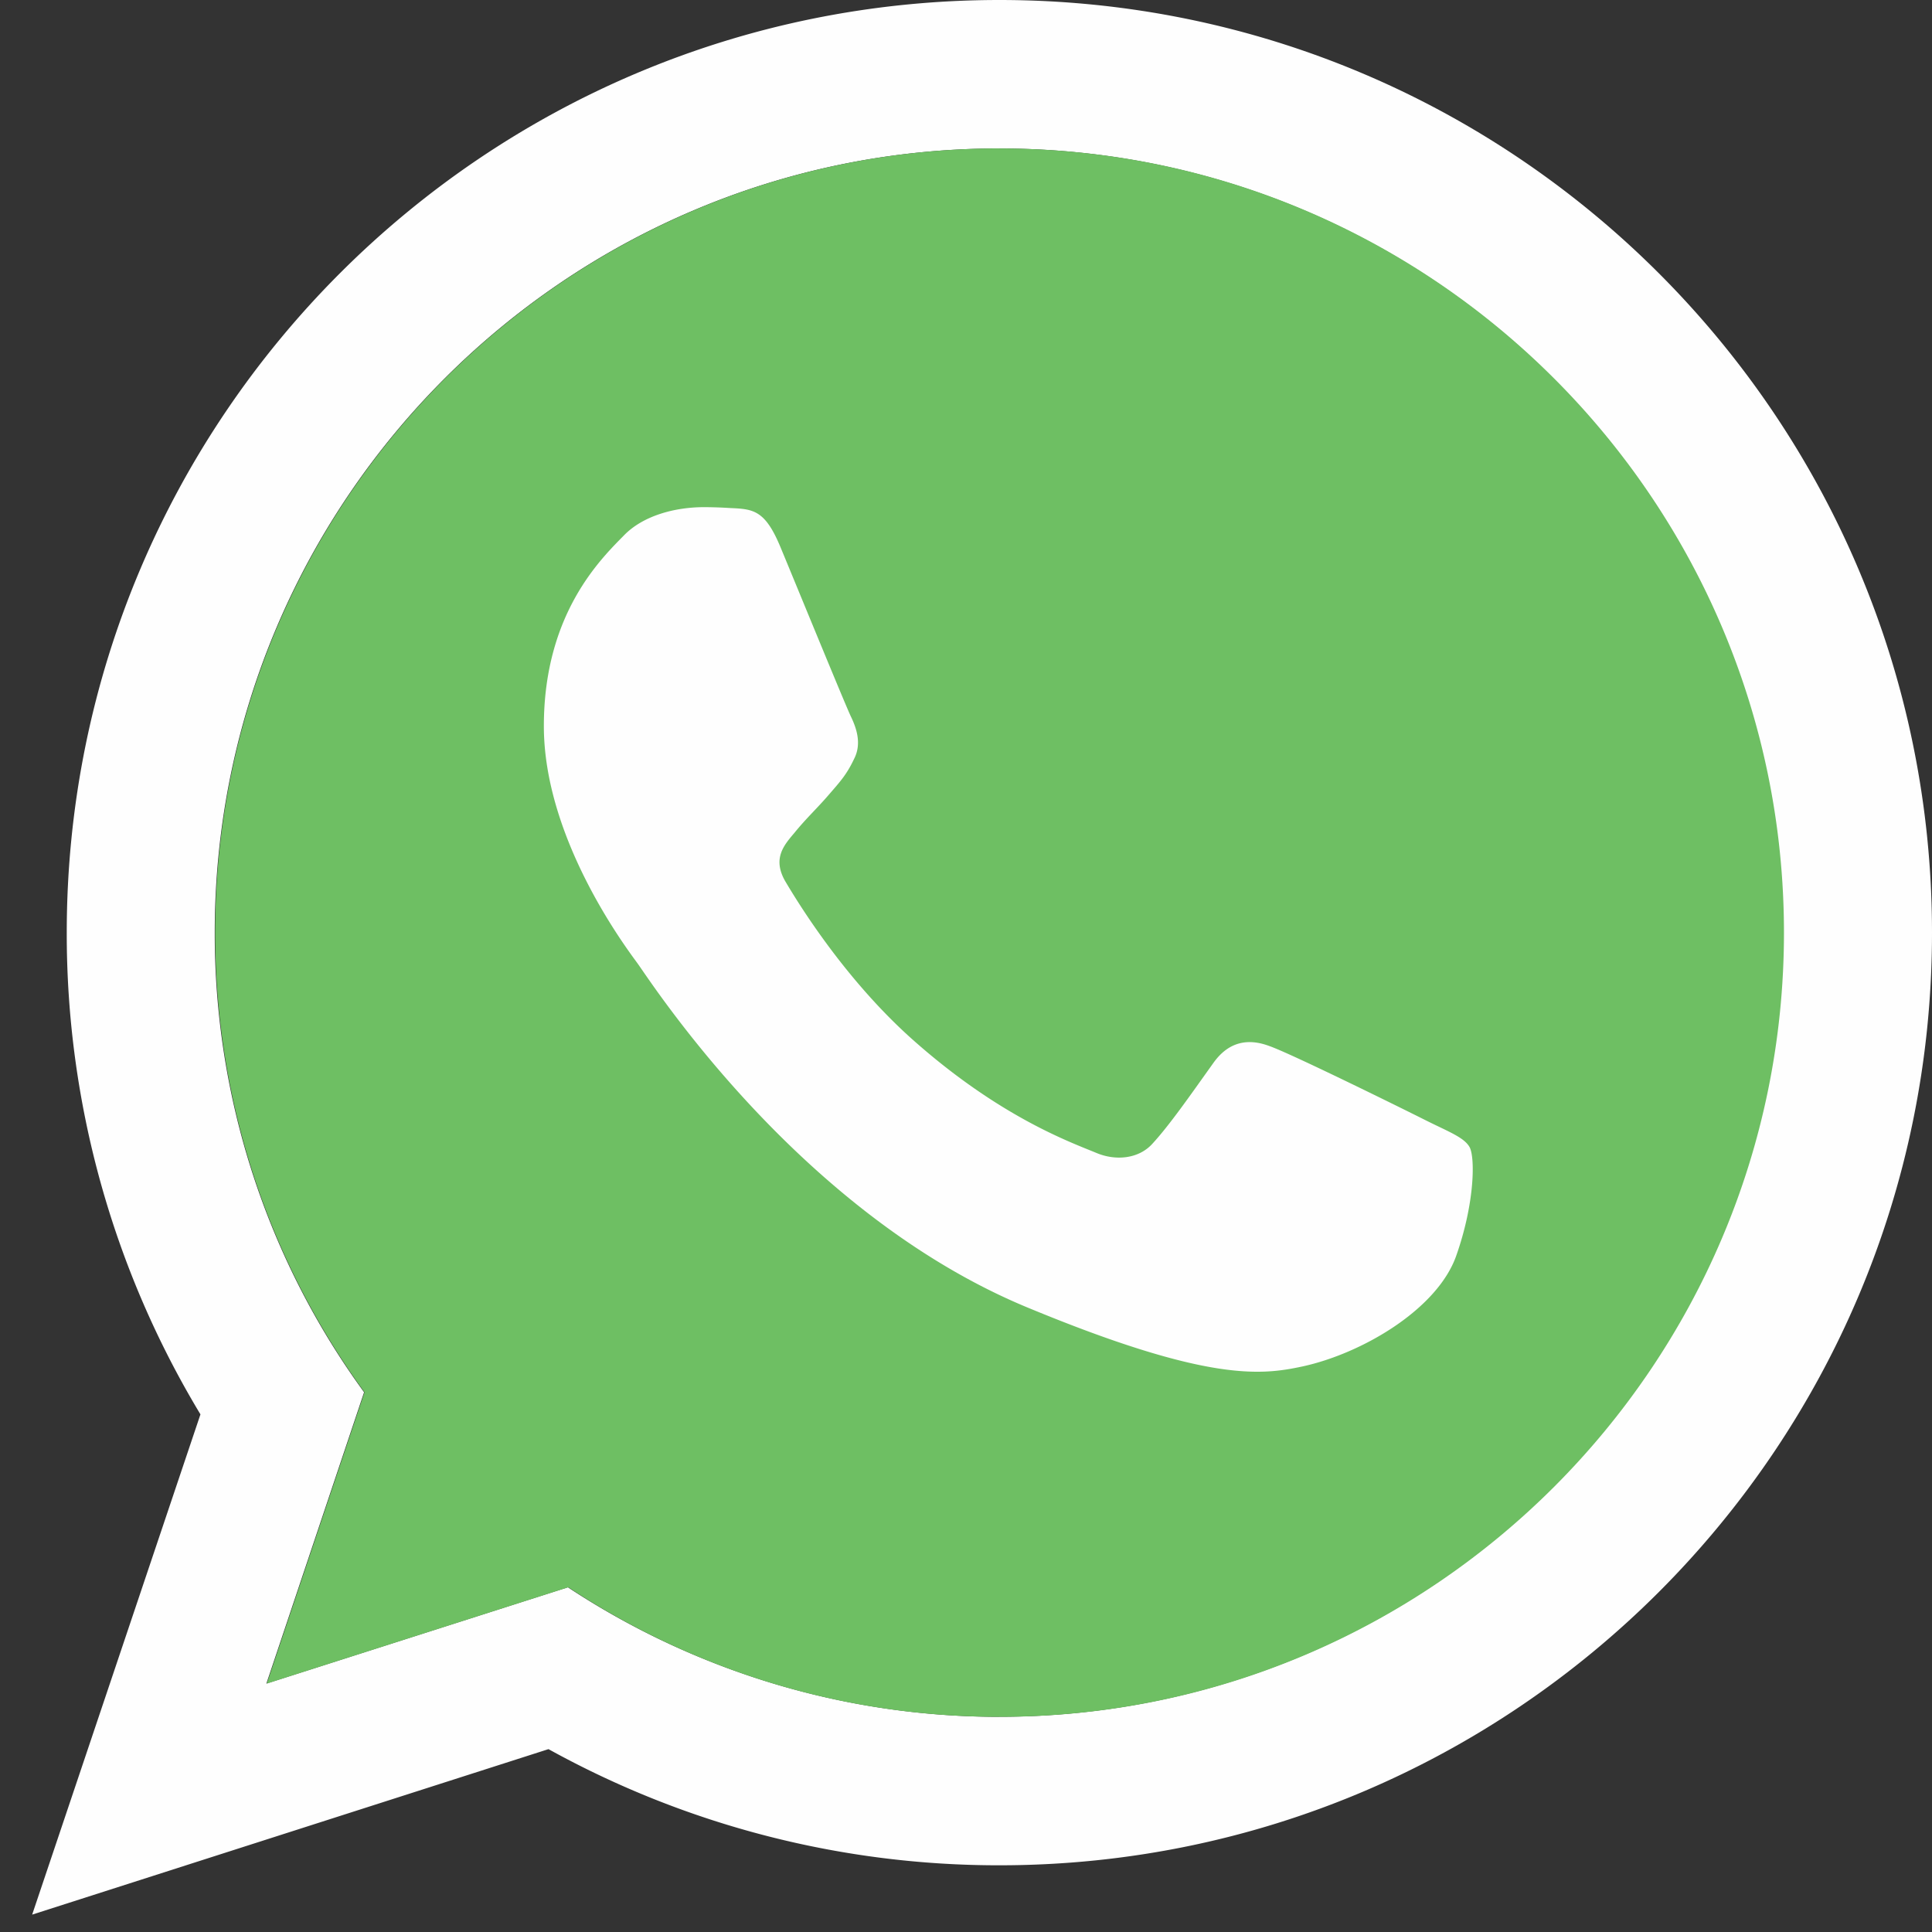 <svg xmlns="http://www.w3.org/2000/svg" width="40" height="40" fill="none"><rect width="100%" height="100%" fill="#333333" stroke="none"/><path fill="#FEFEFE" d="M20.691 35.545a16.22 16.22 0 0 1-8.934-2.682l-6.242 1.994 2.023-6.032a16.113 16.113 0 0 1-3.092-9.516c0-8.953 7.283-16.235 16.236-16.235s16.235 7.282 16.235 16.235-7.283 16.235-16.235 16.235h.009zm0-35.545C10.029 0 1.382 8.648 1.382 19.31a19.26 19.26 0 0 0 2.768 9.973L.666 39.64l10.69-3.426a19.261 19.261 0 0 0 9.335 2.405C31.353 38.618 40 29.971 40 19.31 40 8.648 31.353 0 20.691 0z"/><path fill="url(#a)" d="M20.69 3.073c-8.952 0-16.235 7.283-16.235 16.236 0 3.55 1.145 6.843 3.092 9.516l-2.023 6.032 6.242-1.994a16.114 16.114 0 0 0 8.934 2.682c8.953 0 16.235-7.283 16.235-16.236S29.653 3.074 20.7 3.074h-.01z"/><path fill="#FEFEFE" d="M16.156 11.321c-.315-.754-.553-.782-1.03-.802a9.15 9.15 0 0 0-.545-.019c-.62 0-1.27.181-1.66.582-.478.487-1.661 1.623-1.661 3.952 0 2.329 1.699 4.581 1.928 4.896.238.315 3.312 5.164 8.084 7.14 3.732 1.546 4.84 1.403 5.689 1.222 1.24-.268 2.796-1.184 3.188-2.291.391-1.108.391-2.053.276-2.253-.114-.2-.43-.315-.906-.553-.477-.24-2.797-1.385-3.236-1.537-.43-.162-.84-.105-1.164.353-.458.64-.907 1.289-1.27 1.68-.286.305-.754.344-1.145.181-.525-.219-1.995-.735-3.809-2.348-1.403-1.25-2.357-2.806-2.634-3.273-.277-.477-.028-.755.19-1.012.24-.296.469-.506.707-.783.239-.276.372-.42.525-.744.163-.315.048-.64-.067-.879-.114-.238-1.068-2.567-1.46-3.512z"/><defs><linearGradient id="a" x1="-117.583" x2="-117.583" y1="-51.322" y2="-50.13" gradientUnits="userSpaceOnUse"><stop stop-color="#6EBF61"/><stop offset=".231" stop-color="#50A557"/><stop offset=".522" stop-color="#2A904F"/><stop offset=".812" stop-color="#50A557"/><stop offset="1" stop-color="#6EBF63"/></linearGradient></defs></svg>